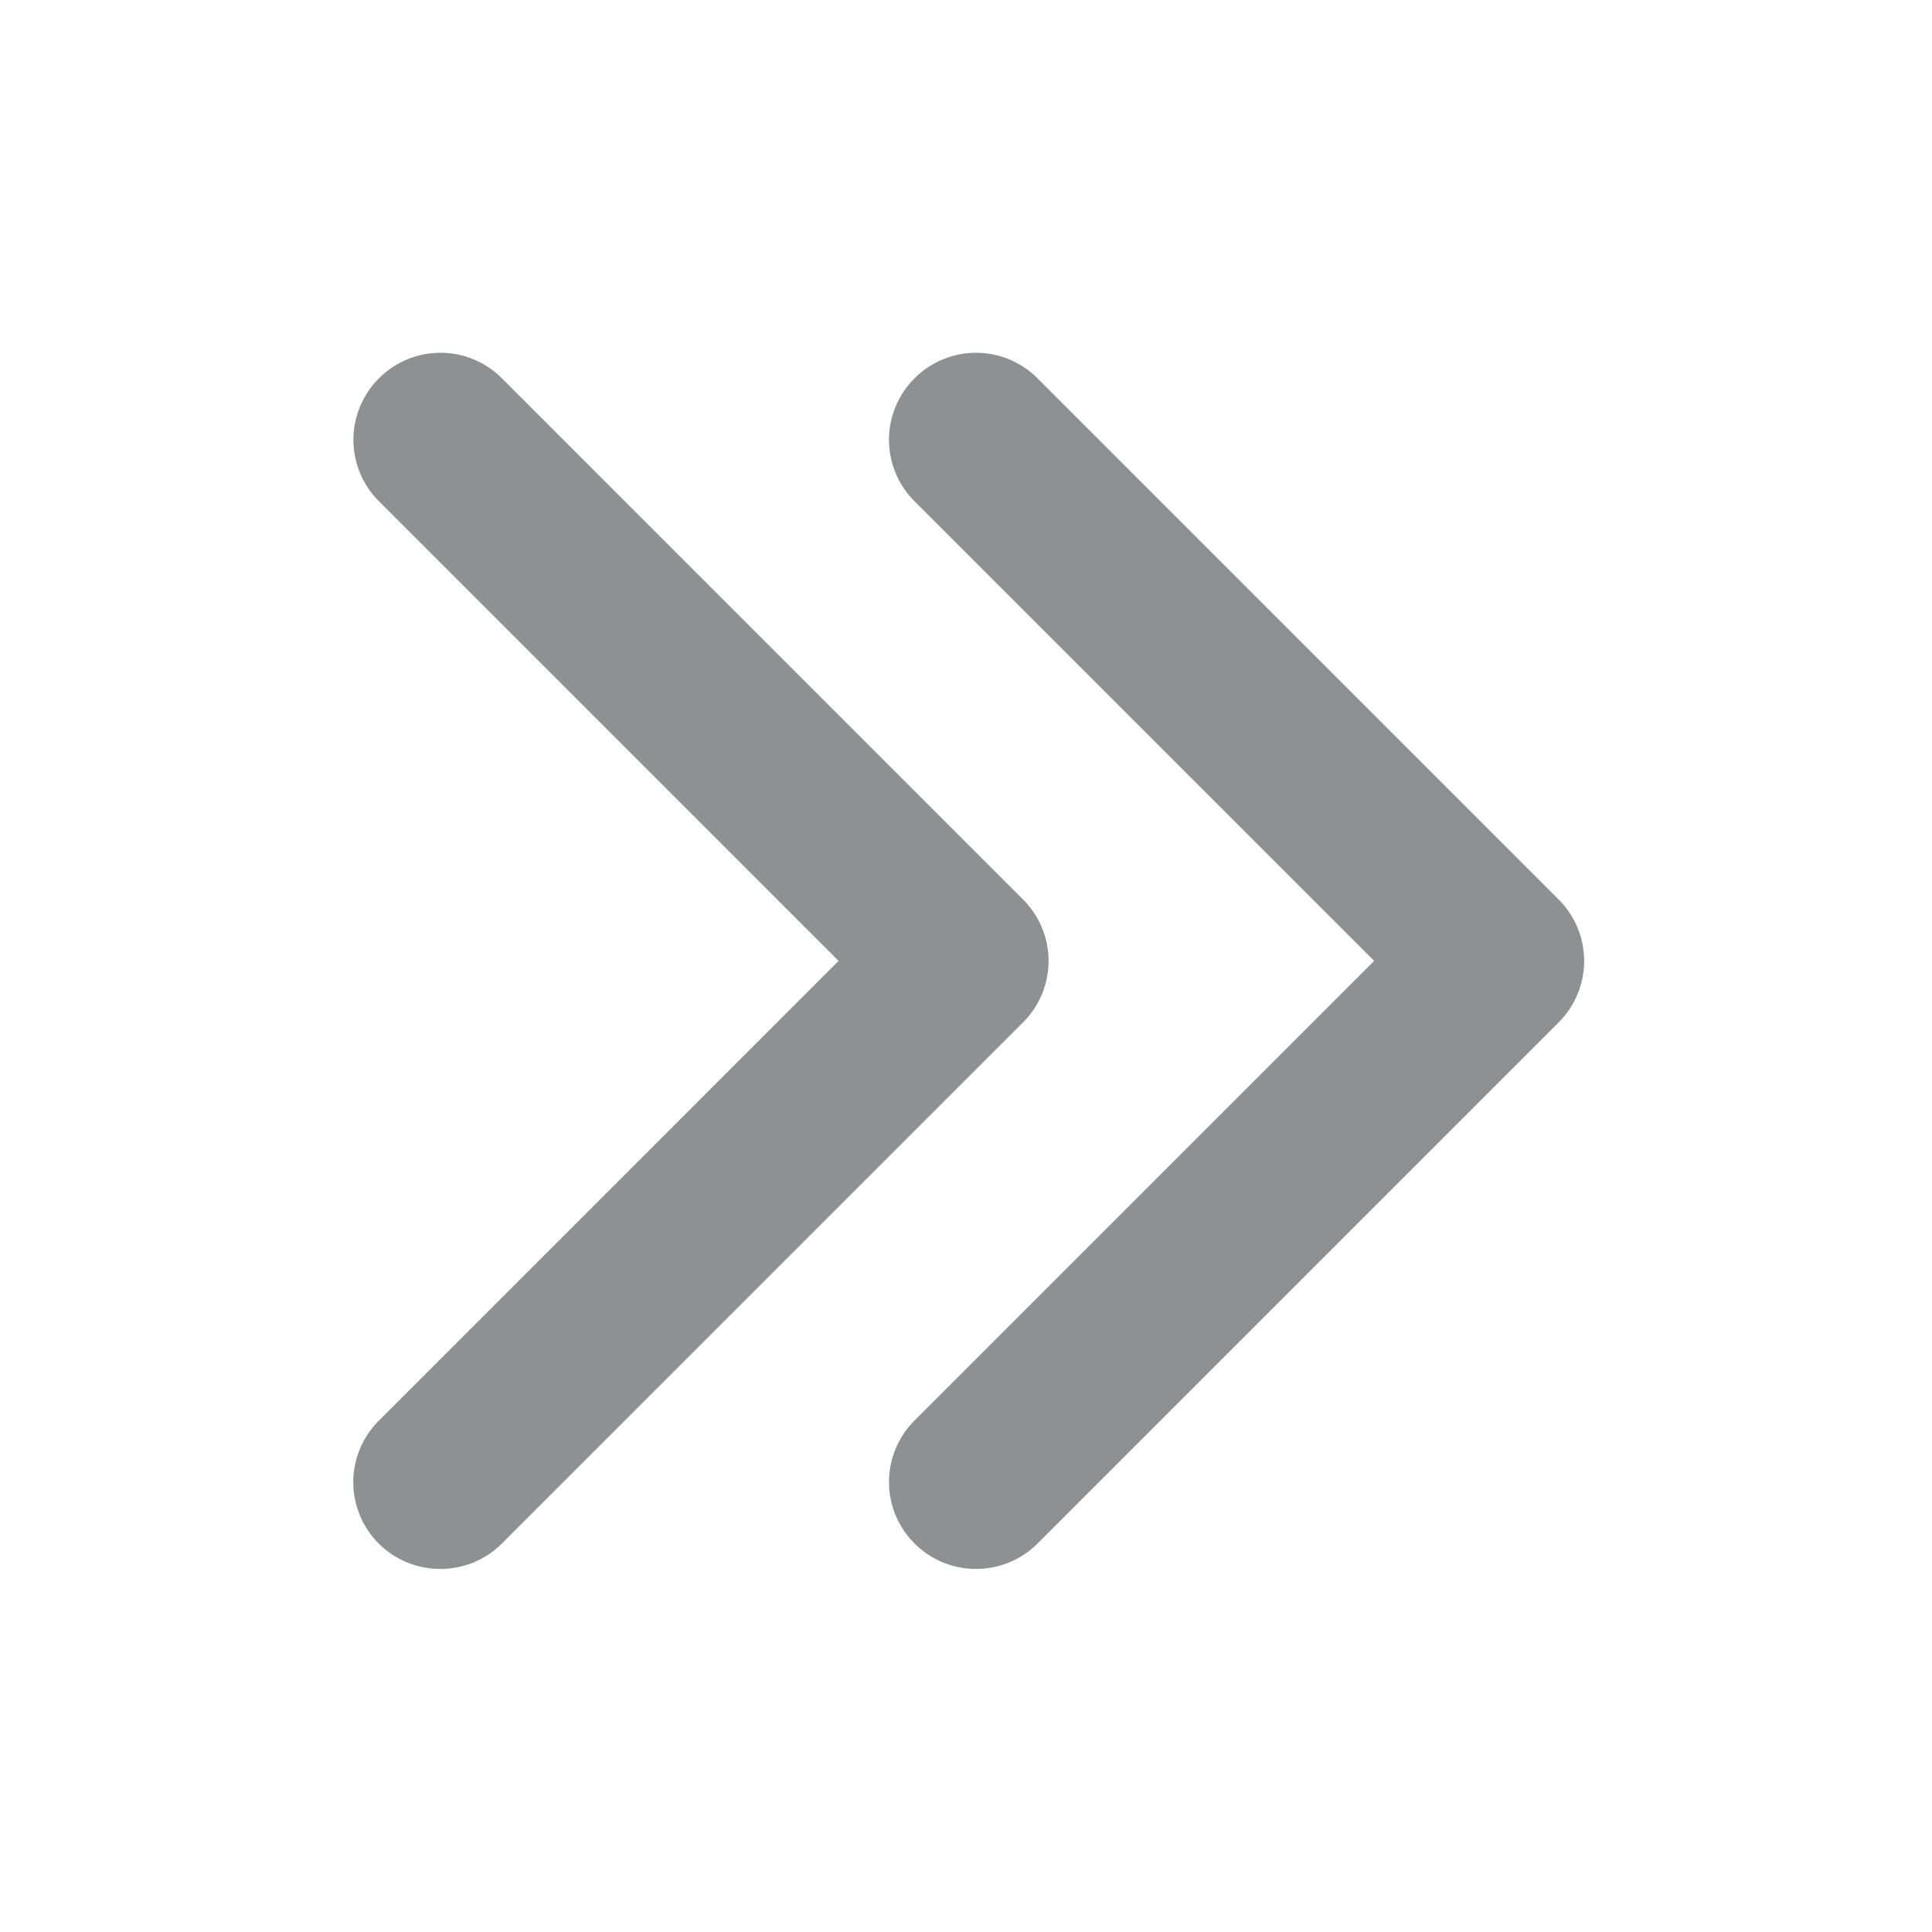 <svg class="icon" viewBox="0 0 1024 1024" xmlns="http://www.w3.org/2000/svg" width="64" height="64"><path d="M517.32 831.563a45.955 45.955 0 0 1-32.593-13.487 45.98 45.98 0 0 1 0-65.161l243.612-243.612L484.727 265.69a45.98 45.98 0 0 1 0-65.162 45.98 45.98 0 0 1 65.186 0l276.18 276.205a45.98 45.98 0 0 1 0 65.162L549.913 818.1c-8.991 8.966-20.78 13.462-32.593 13.462z" fill="#8e9091"/><path d="M233.447 831.563a45.98 45.98 0 0 1-32.593-78.623l243.612-243.637L200.854 265.69a45.98 45.98 0 0 1 0-65.162 45.98 45.98 0 0 1 65.186 0l276.18 276.205a45.98 45.98 0 0 1 0 65.162L266.015 818.1c-8.966 8.966-20.78 13.462-32.568 13.462z" fill="#8e9091"/></svg>